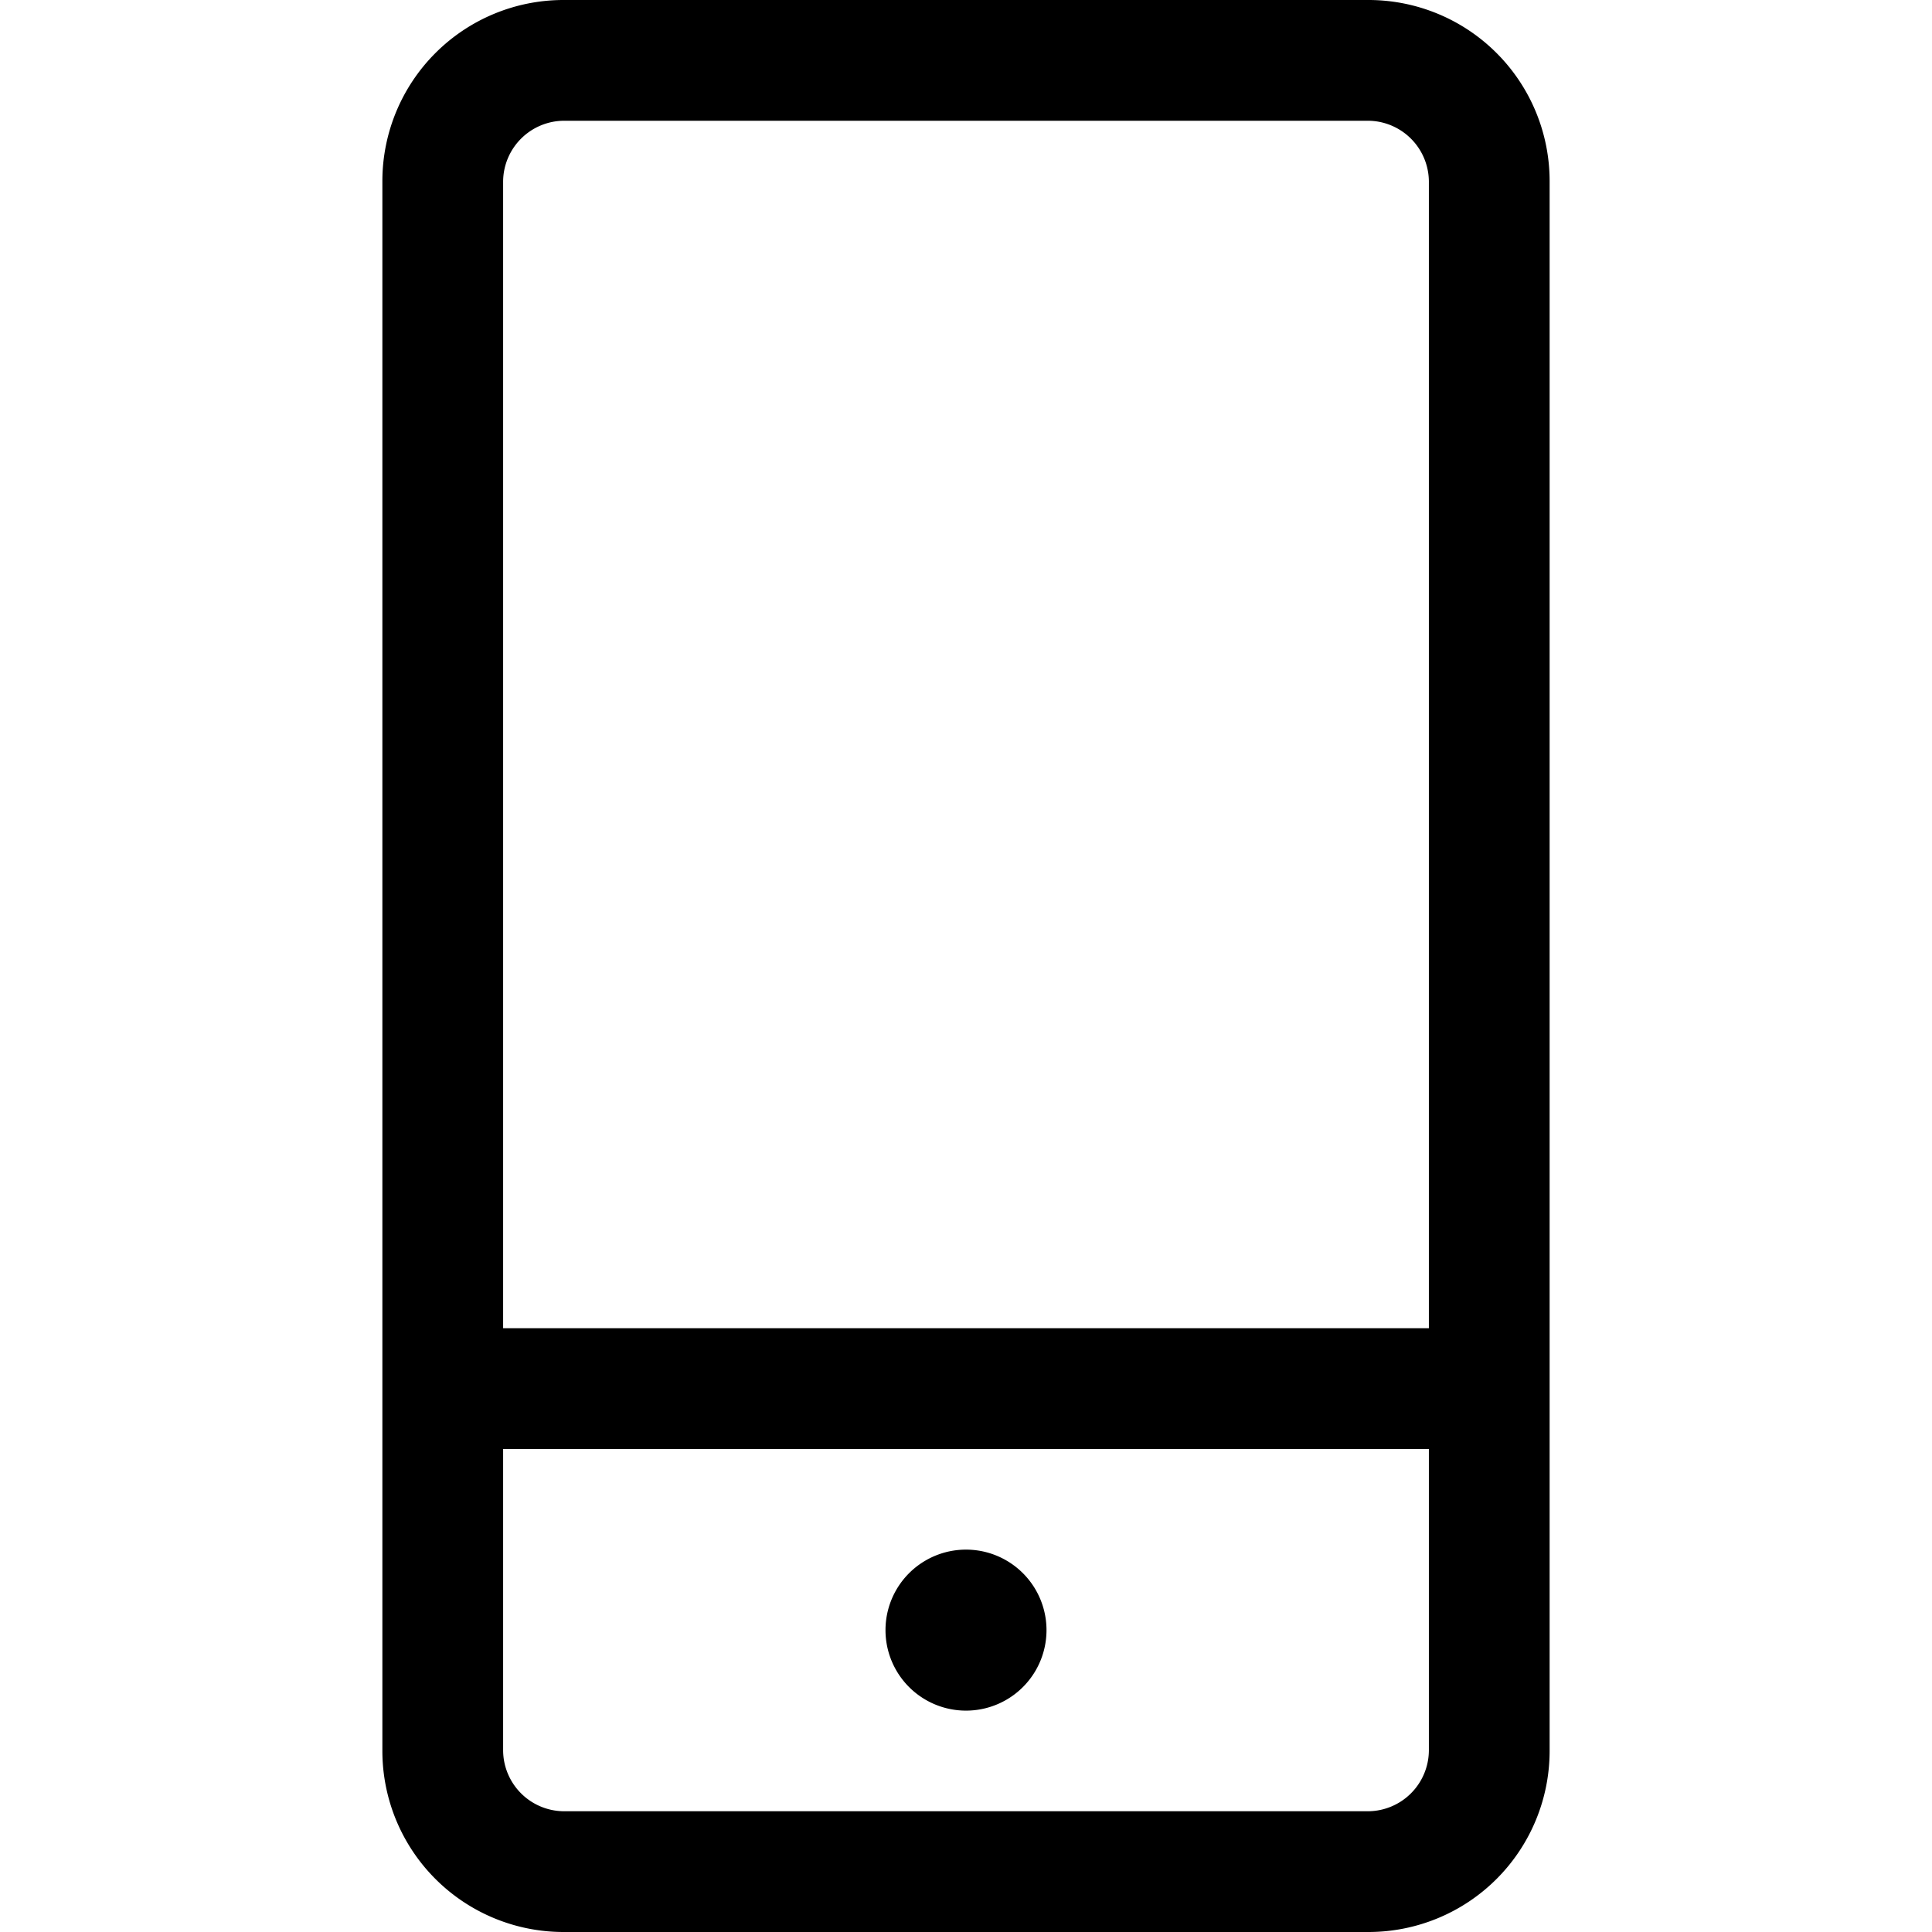 <svg viewBox="0 0 24 24" xmlns="http://www.w3.org/2000/svg"><path d="M17 0H7a2.25 2.25 0 0 0-2.25 2.25v19.5A2.25 2.25 0 0 0 7 24h10a2.25 2.25 0 0 0 2.25-2.25V2.25A2.25 2.25 0 0 0 17 0M7 1.5h10a.76.76 0 0 1 .75.75V16.5H6.25V2.25A.76.76 0 0 1 7 1.5m10 21H7a.76.76 0 0 1-.75-.75V18h11.5v3.75a.76.76 0 0 1-.75.75m-4-2.25a1 1 0 1 1-2 0 1 1 0 0 1 2 0"></path></svg>